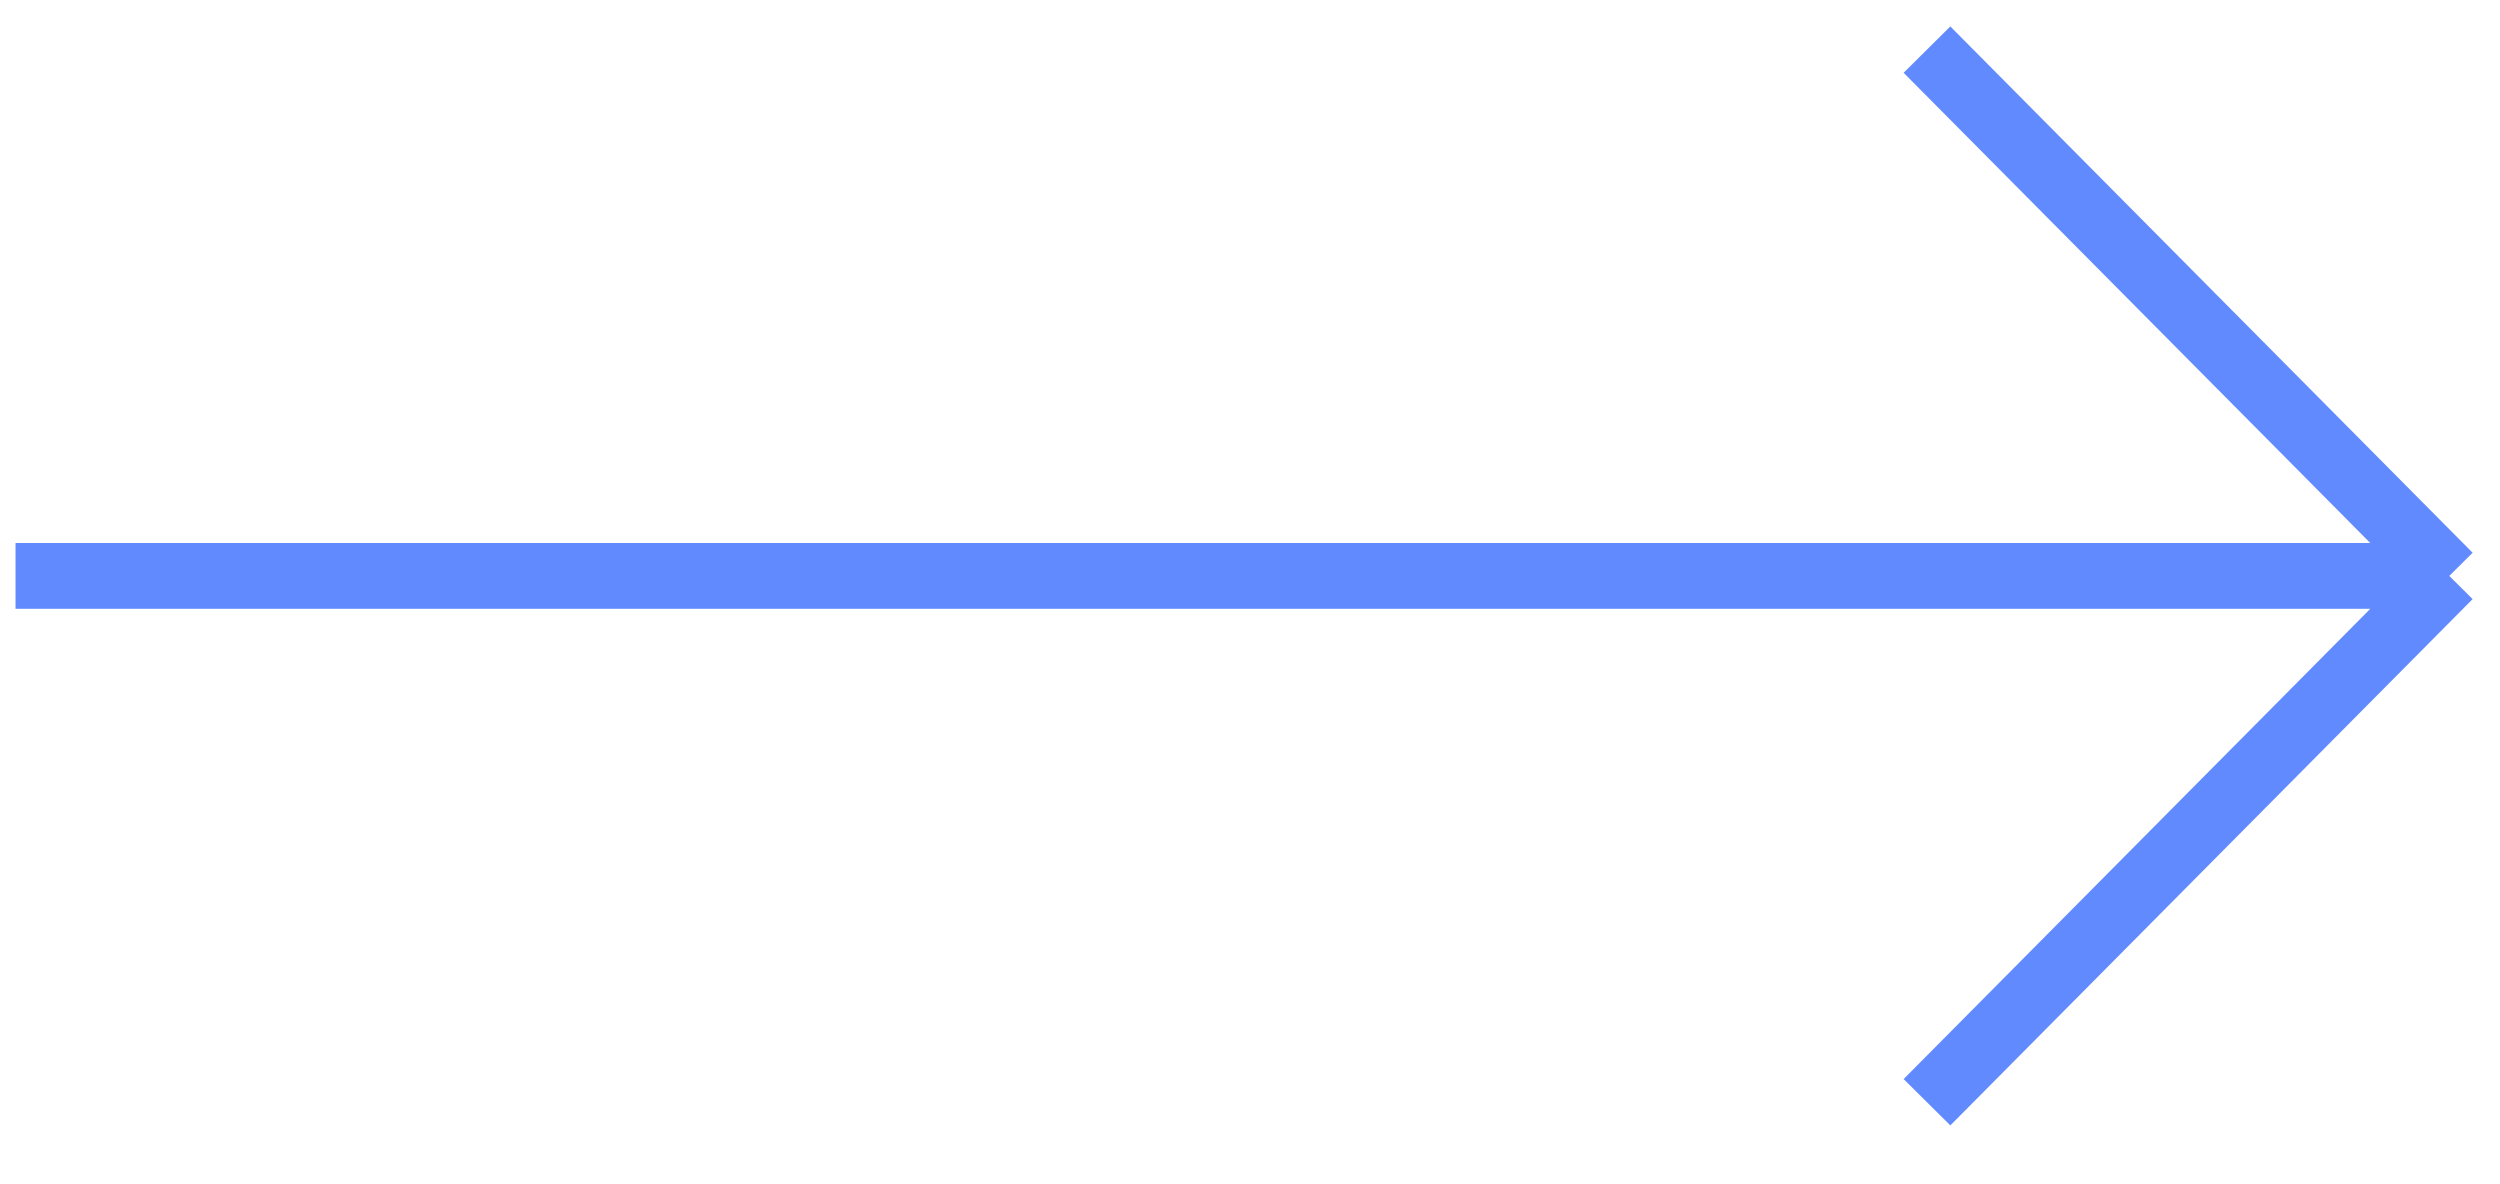 <svg width="38" height="18" viewBox="0 0 38 18" fill="none" xmlns="http://www.w3.org/2000/svg">
<path d="M29.29 16.754L37.229 8.754M37.229 8.754L29.29 0.754M37.229 8.754L0.236 8.754" stroke="#628AFF"/>
</svg>
